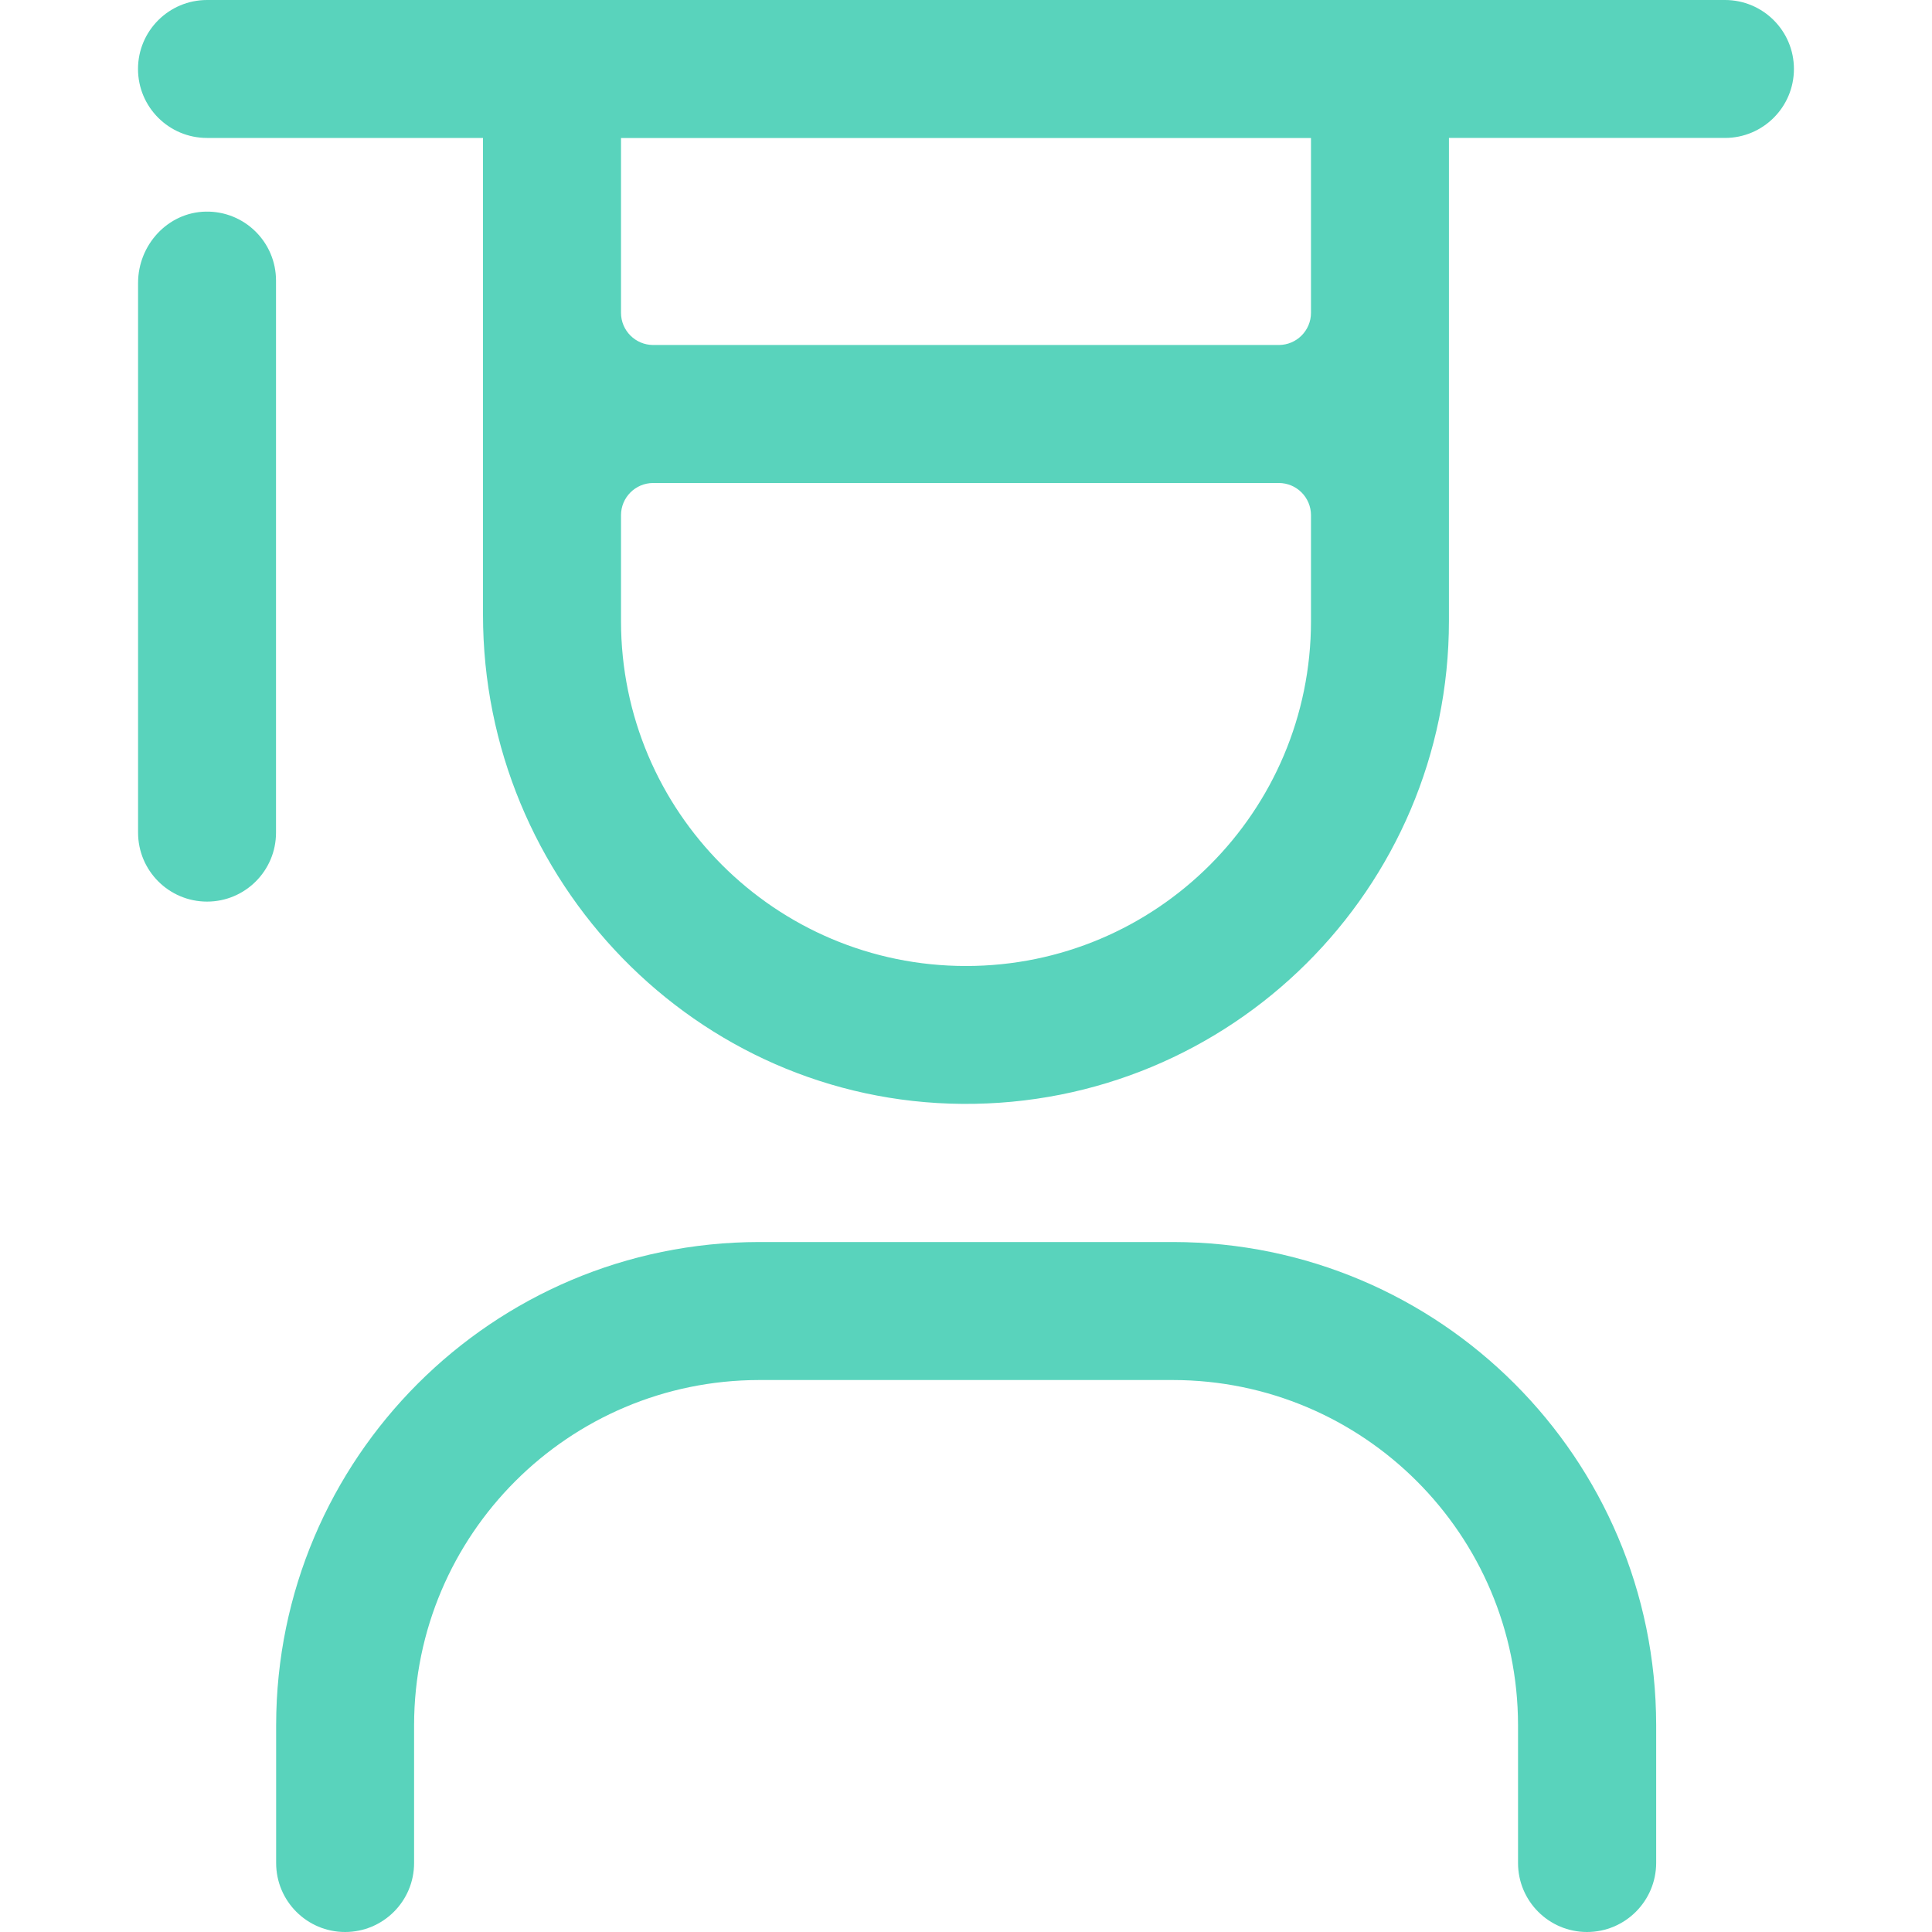 <svg xmlns="http://www.w3.org/2000/svg" xmlns:xlink="http://www.w3.org/1999/xlink" id="Ebene_1" x="0px" y="0px" viewBox="0 0 300 300" style="enable-background:new 0 0 300 300;" xml:space="preserve"><style type="text/css">	.st0{fill:#59D3BC;}</style><g transform="translate(0)">	<path class="st0" d="M246.43,300L246.43,300c-5.92,0-10.71-4.8-10.71-10.71v-21.43c-0.04-29.57-24-53.53-53.57-53.57h-64.28  c-29.57,0.04-53.53,24-53.57,53.57v21.43c0,5.92-4.8,10.71-10.71,10.71h0c-5.92,0-10.71-4.8-10.71-10.71v-21.43  c0.05-41.4,33.6-74.95,75-75h64.29c41.4,0.05,74.95,33.6,75,75l0,21.43C257.15,295.2,252.35,300,246.43,300z"></path>	<path class="st0" d="M31.95,32.86c-5.9,0.11-10.51,5.17-10.51,11.07l0,85.36c0,5.92,4.8,10.71,10.71,10.71h0  c5.92,0,10.71-4.8,10.71-10.71V43.57C42.86,37.59,37.96,32.75,31.95,32.86z"></path>	<path class="st0" d="M21.43,10.71L21.43,10.71c0,5.92,4.8,10.71,10.71,10.71H75v74.05c0,41.35,33.08,75.63,74.43,75.94  c41.68,0.31,75.56-33.39,75.56-74.99v-75h42.86c5.92,0,10.71-4.8,10.71-10.71v0c0-5.92-4.8-10.71-10.71-10.71H32.15  C26.23,0,21.43,4.8,21.43,10.71z M96.43,21.43h107.14v27.14c0,2.76-2.24,5-5,5h-97.14c-2.76,0-5-2.24-5-5V21.43z M150,150  c-29.59,0-53.57-23.98-53.57-53.57v0V80c0-2.76,2.24-5,5-5h97.14c2.76,0,5,2.24,5,5v16.43C203.57,126.01,179.59,150,150,150  L150,150z"></path></g></svg>